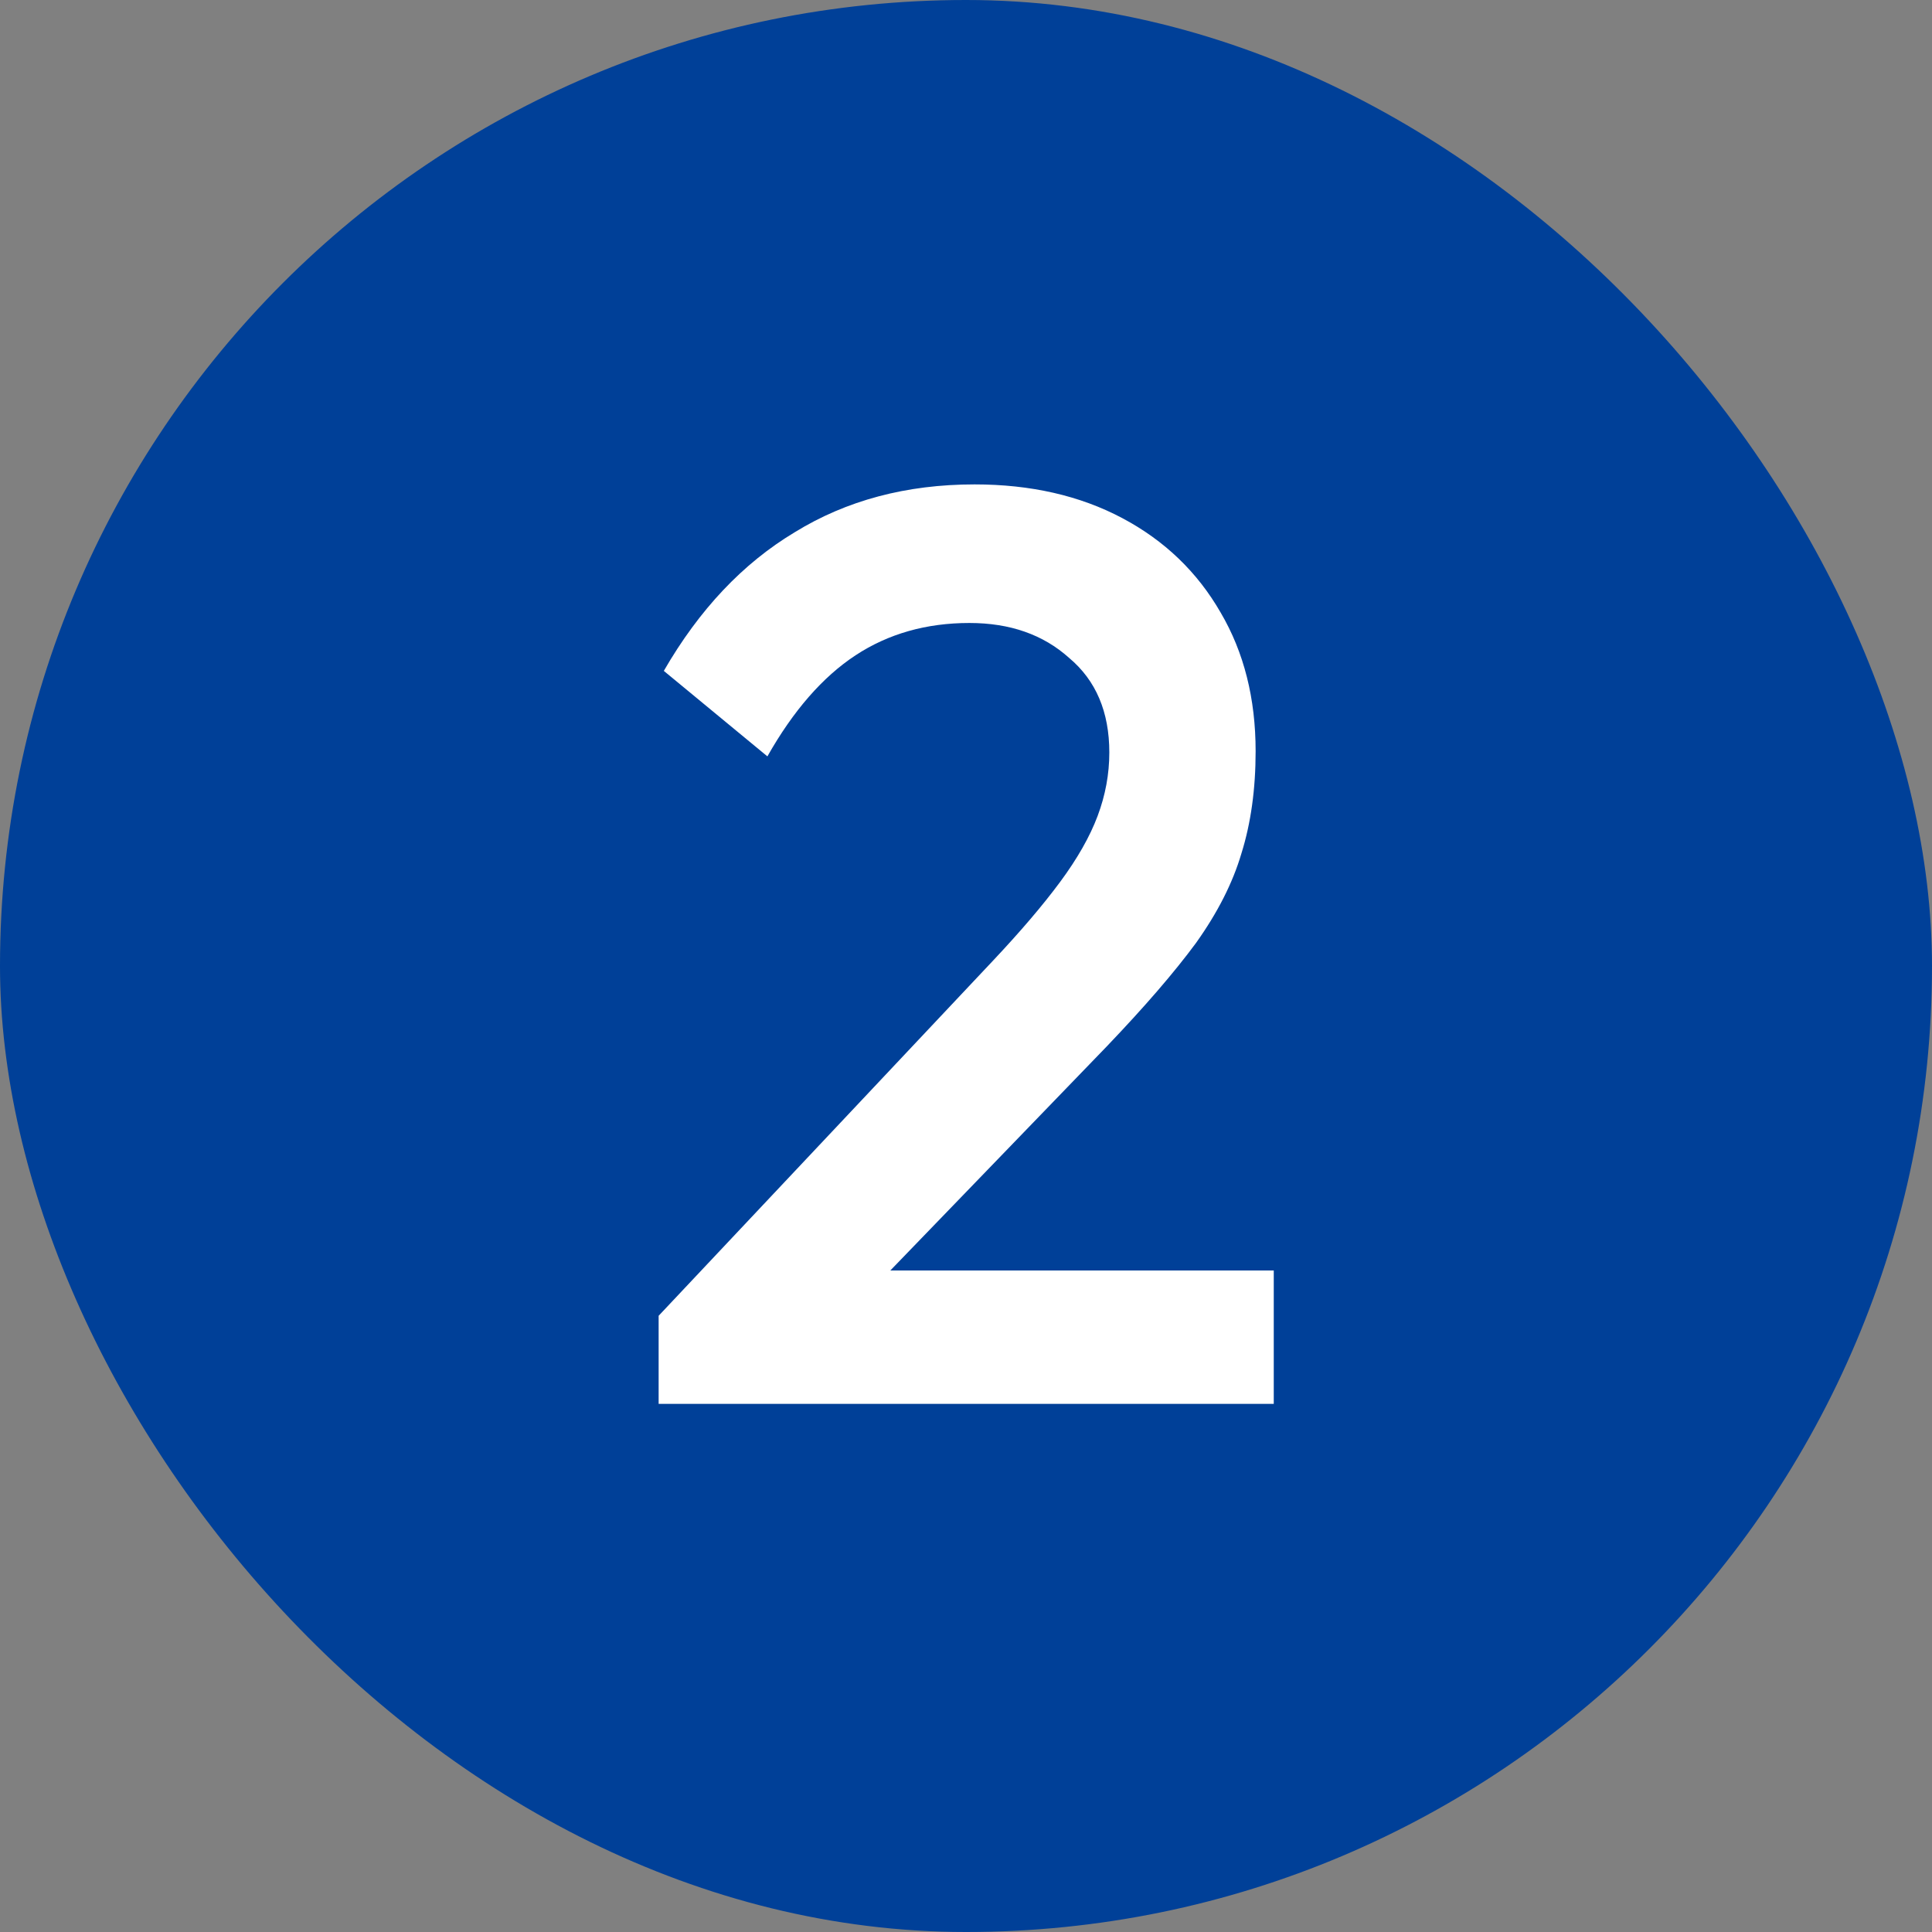 <svg width="44" height="44" viewBox="0 0 44 44" fill="none" xmlns="http://www.w3.org/2000/svg">
<rect x="0" y="0" width="44" height="44" fill="#808080" stroke="none"/>
<rect width="44" height="44" rx="22" fill="#004098"/>
<path d="M15 29.966L22.609 21.885C23.238 21.217 23.75 20.617 24.143 20.086C24.536 19.555 24.821 19.054 24.998 18.582C25.175 18.11 25.264 17.629 25.264 17.137C25.264 16.213 24.959 15.495 24.349 14.984C23.759 14.453 23.002 14.188 22.078 14.188C21.095 14.188 20.23 14.434 19.483 14.925C18.736 15.417 18.067 16.183 17.477 17.226L15.118 15.279C15.924 13.883 16.917 12.831 18.097 12.123C19.276 11.396 20.643 11.032 22.196 11.032C23.474 11.032 24.595 11.288 25.558 11.799C26.522 12.31 27.269 13.028 27.8 13.952C28.331 14.856 28.596 15.908 28.596 17.108C28.596 17.973 28.488 18.749 28.272 19.438C28.075 20.106 27.731 20.784 27.24 21.473C26.748 22.141 26.07 22.927 25.205 23.832L19.365 29.878L15 29.966ZM15 31.972V29.966L17.92 28.934H29.009V31.972H15Z" fill="white"/>
</svg>
